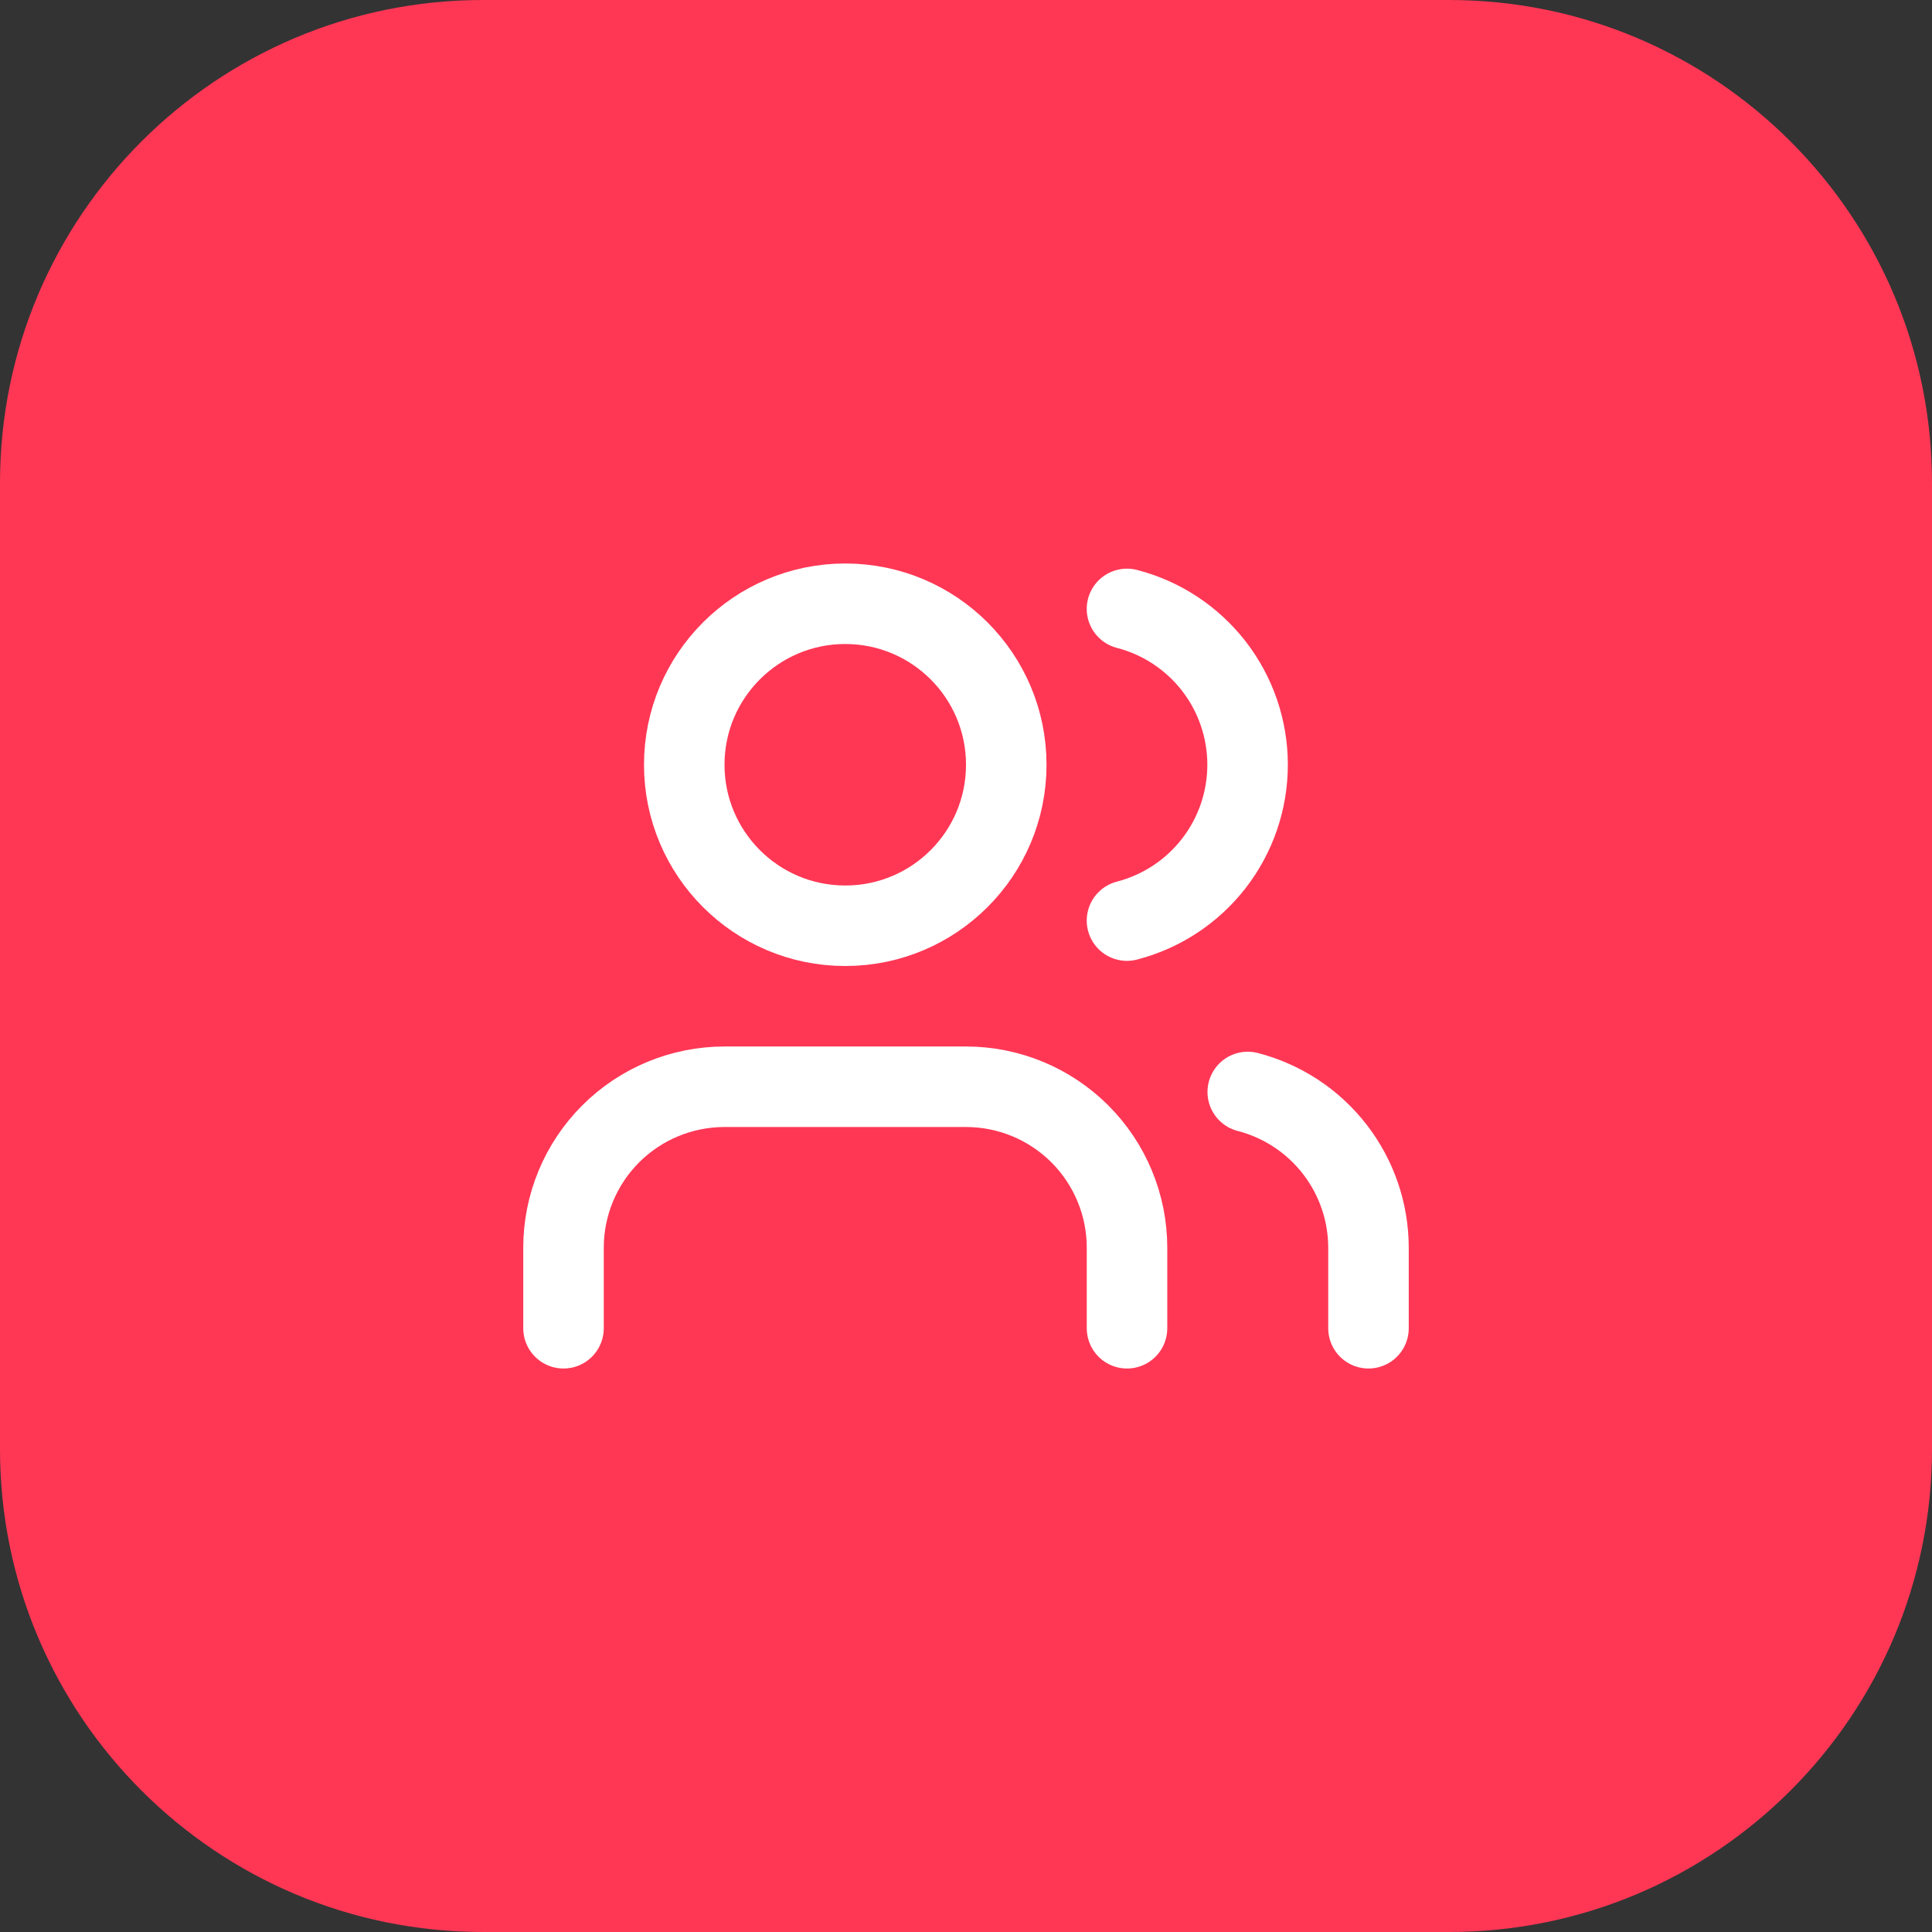 <svg width="64" height="64" viewBox="0 0 64 64" fill="none" xmlns="http://www.w3.org/2000/svg">
<rect x="0" y="0" width="64" height="64" fill="#333333" stroke="none"/>
<path d="M0 16C0 7.163 7.163 0 16 0H48C56.837 0 64 7.163 64 16V48C64 56.837 56.837 64 48 64H16C7.163 64 0 56.837 0 48V16Z" fill="#FF3755"/>
<path d="M37.334 44V41.333C37.334 39.919 36.772 38.562 35.772 37.562C34.771 36.562 33.415 36 32 36H24C22.586 36 21.229 36.562 20.229 37.562C19.229 38.562 18.667 39.919 18.667 41.333V44" stroke="white" stroke-width="2.667" stroke-linecap="round" stroke-linejoin="round"/>
<path d="M37.333 20.171C38.477 20.467 39.489 21.135 40.213 22.069C40.936 23.004 41.328 24.152 41.328 25.333C41.328 26.515 40.936 27.663 40.213 28.597C39.489 29.532 38.477 30.199 37.333 30.496" stroke="white" stroke-width="2.667" stroke-linecap="round" stroke-linejoin="round"/>
<path d="M45.333 44V41.333C45.332 40.151 44.939 39.004 44.215 38.07C43.491 37.136 42.477 36.469 41.333 36.173" stroke="white" stroke-width="2.667" stroke-linecap="round" stroke-linejoin="round"/>
<path d="M28 30.667C30.946 30.667 33.334 28.279 33.334 25.333C33.334 22.388 30.946 20 28 20C25.055 20 22.667 22.388 22.667 25.333C22.667 28.279 25.055 30.667 28 30.667Z" stroke="white" stroke-width="2.667" stroke-linecap="round" stroke-linejoin="round"/>
</svg>
